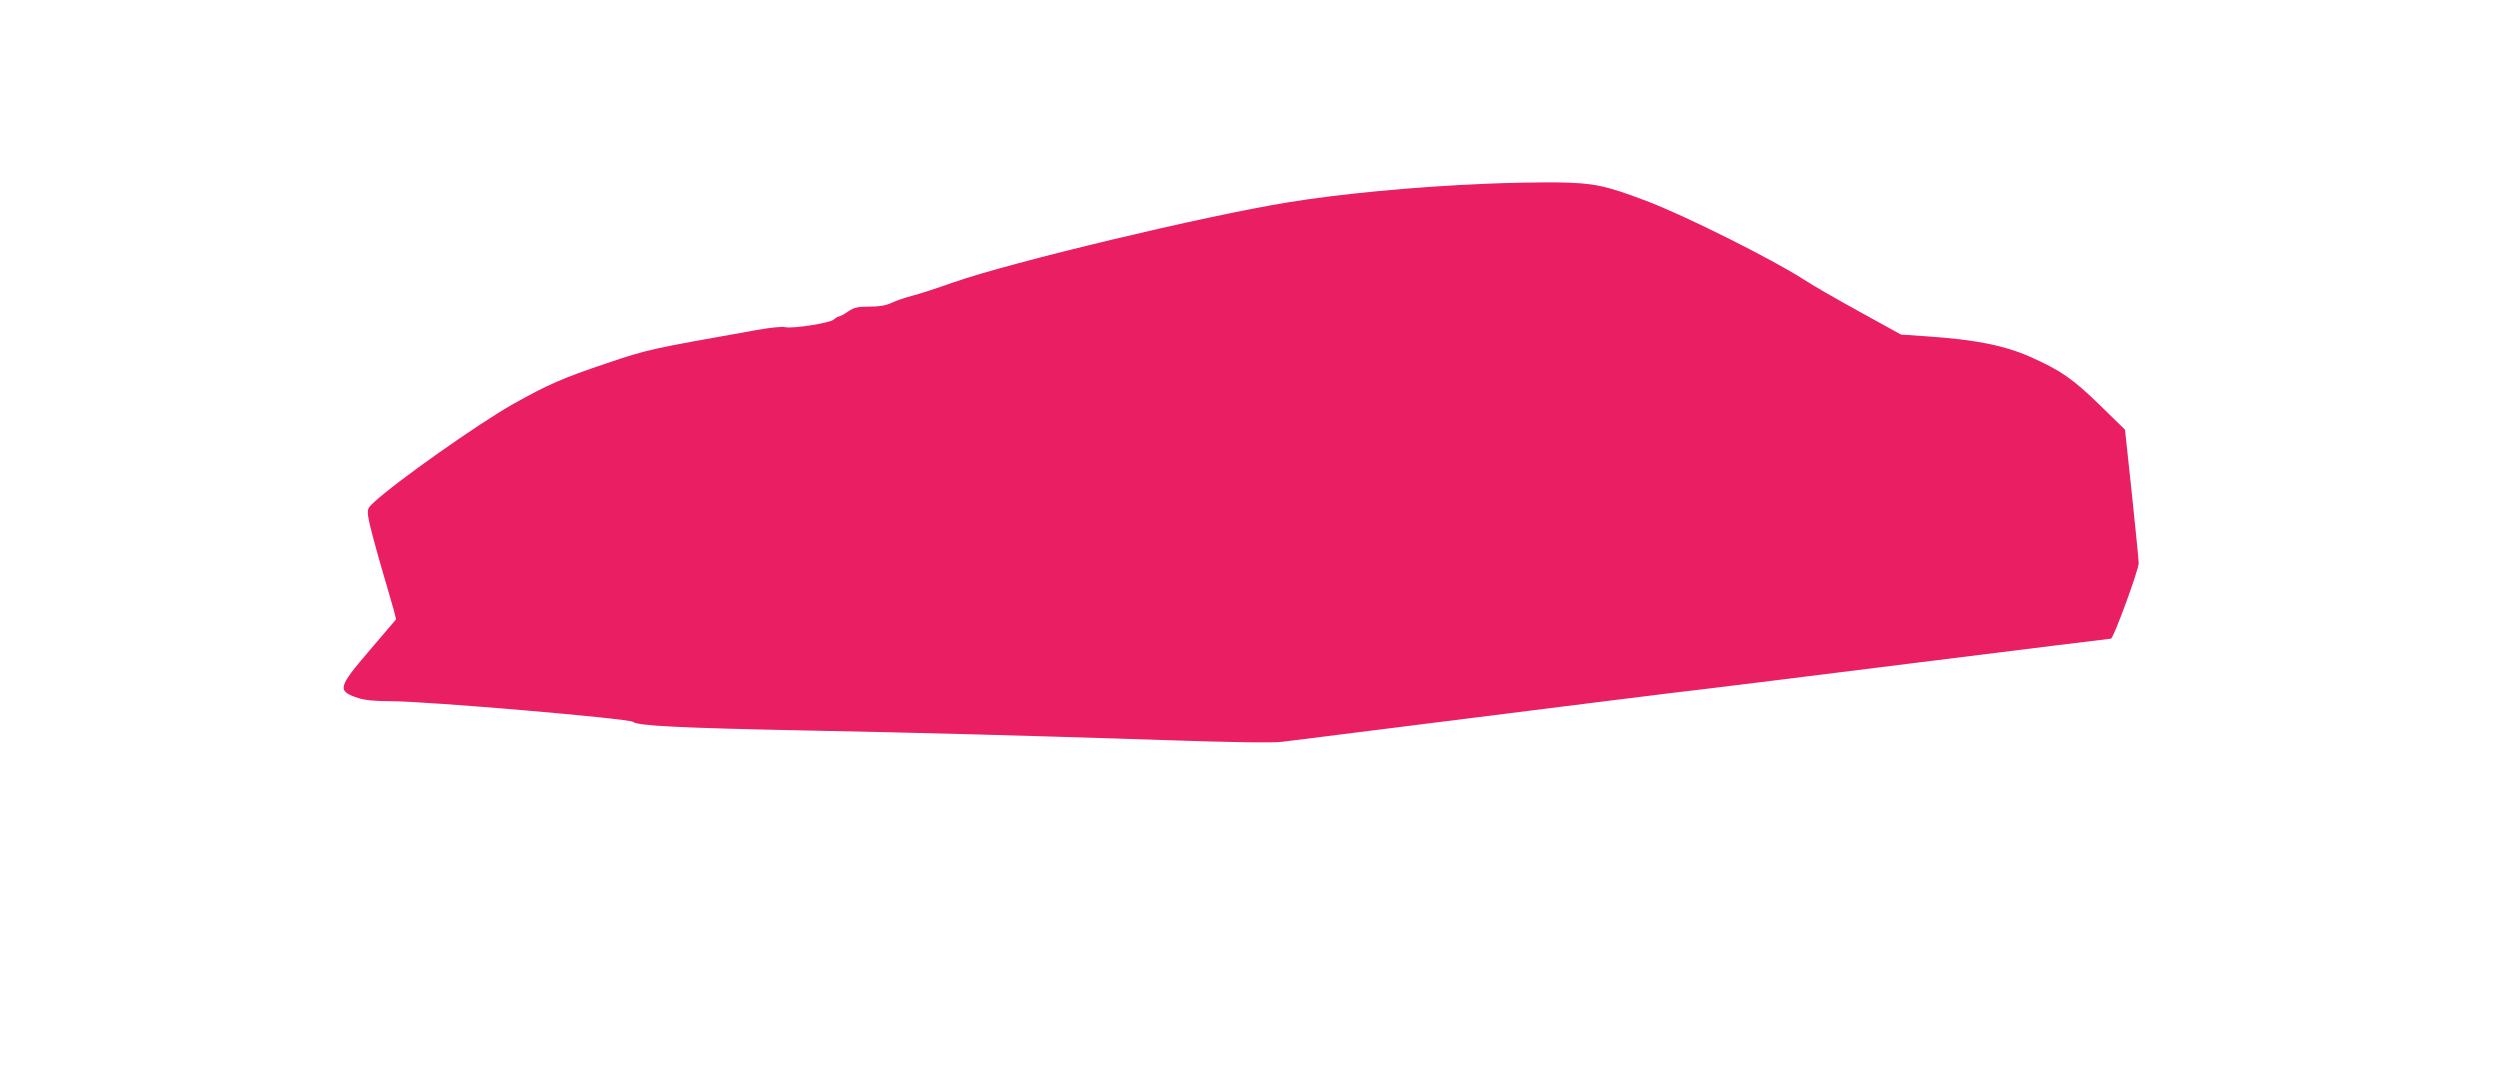 <?xml version="1.0" standalone="no"?>
<!DOCTYPE svg PUBLIC "-//W3C//DTD SVG 20010904//EN"
 "http://www.w3.org/TR/2001/REC-SVG-20010904/DTD/svg10.dtd">
<svg version="1.0" xmlns="http://www.w3.org/2000/svg"
 width="1280pt" height="554pt" viewBox="0 0 1280 554"
 preserveAspectRatio="xMidYMid meet">
<g transform="translate(0,554) scale(0.1,-0.1)"
fill="#e91e63" stroke="none">
<path d="M7605 4599 c-363 -15 -748 -52 -1010 -95 -435 -71 -1416 -306 -1711
-409 -85 -30 -182 -62 -216 -70 -35 -9 -81 -25 -104 -36 -28 -13 -62 -19 -113
-19 -60 0 -78 -4 -109 -25 -20 -14 -41 -25 -46 -25 -5 0 -17 -7 -27 -16 -20
-18 -210 -48 -250 -39 -15 4 -81 -3 -146 -15 -552 -98 -555 -99 -764 -169
-231 -78 -300 -108 -484 -211 -174 -98 -601 -399 -713 -504 -30 -28 -32 -34
-26 -76 3 -25 31 -130 61 -235 31 -104 61 -212 69 -238 l12 -48 -134 -157
c-166 -194 -169 -209 -60 -246 35 -11 85 -16 164 -16 187 0 1224 -89 1243
-106 23 -20 236 -31 882 -44 605 -12 1094 -25 1832 -49 349 -12 565 -15 610
-9 1460 184 2076 261 2145 268 47 5 536 66 1088 135 551 69 1006 125 1010 125
13 0 142 352 142 386 0 16 -16 176 -35 357 l-35 327 -131 128 c-138 134 -198
175 -354 245 -135 59 -281 88 -531 105 l-131 9 -214 118 c-118 65 -245 138
-282 163 -167 107 -611 329 -807 403 -212 80 -267 92 -455 95 -93 1 -260 -2
-370 -7z"/>
</g>
</svg>
